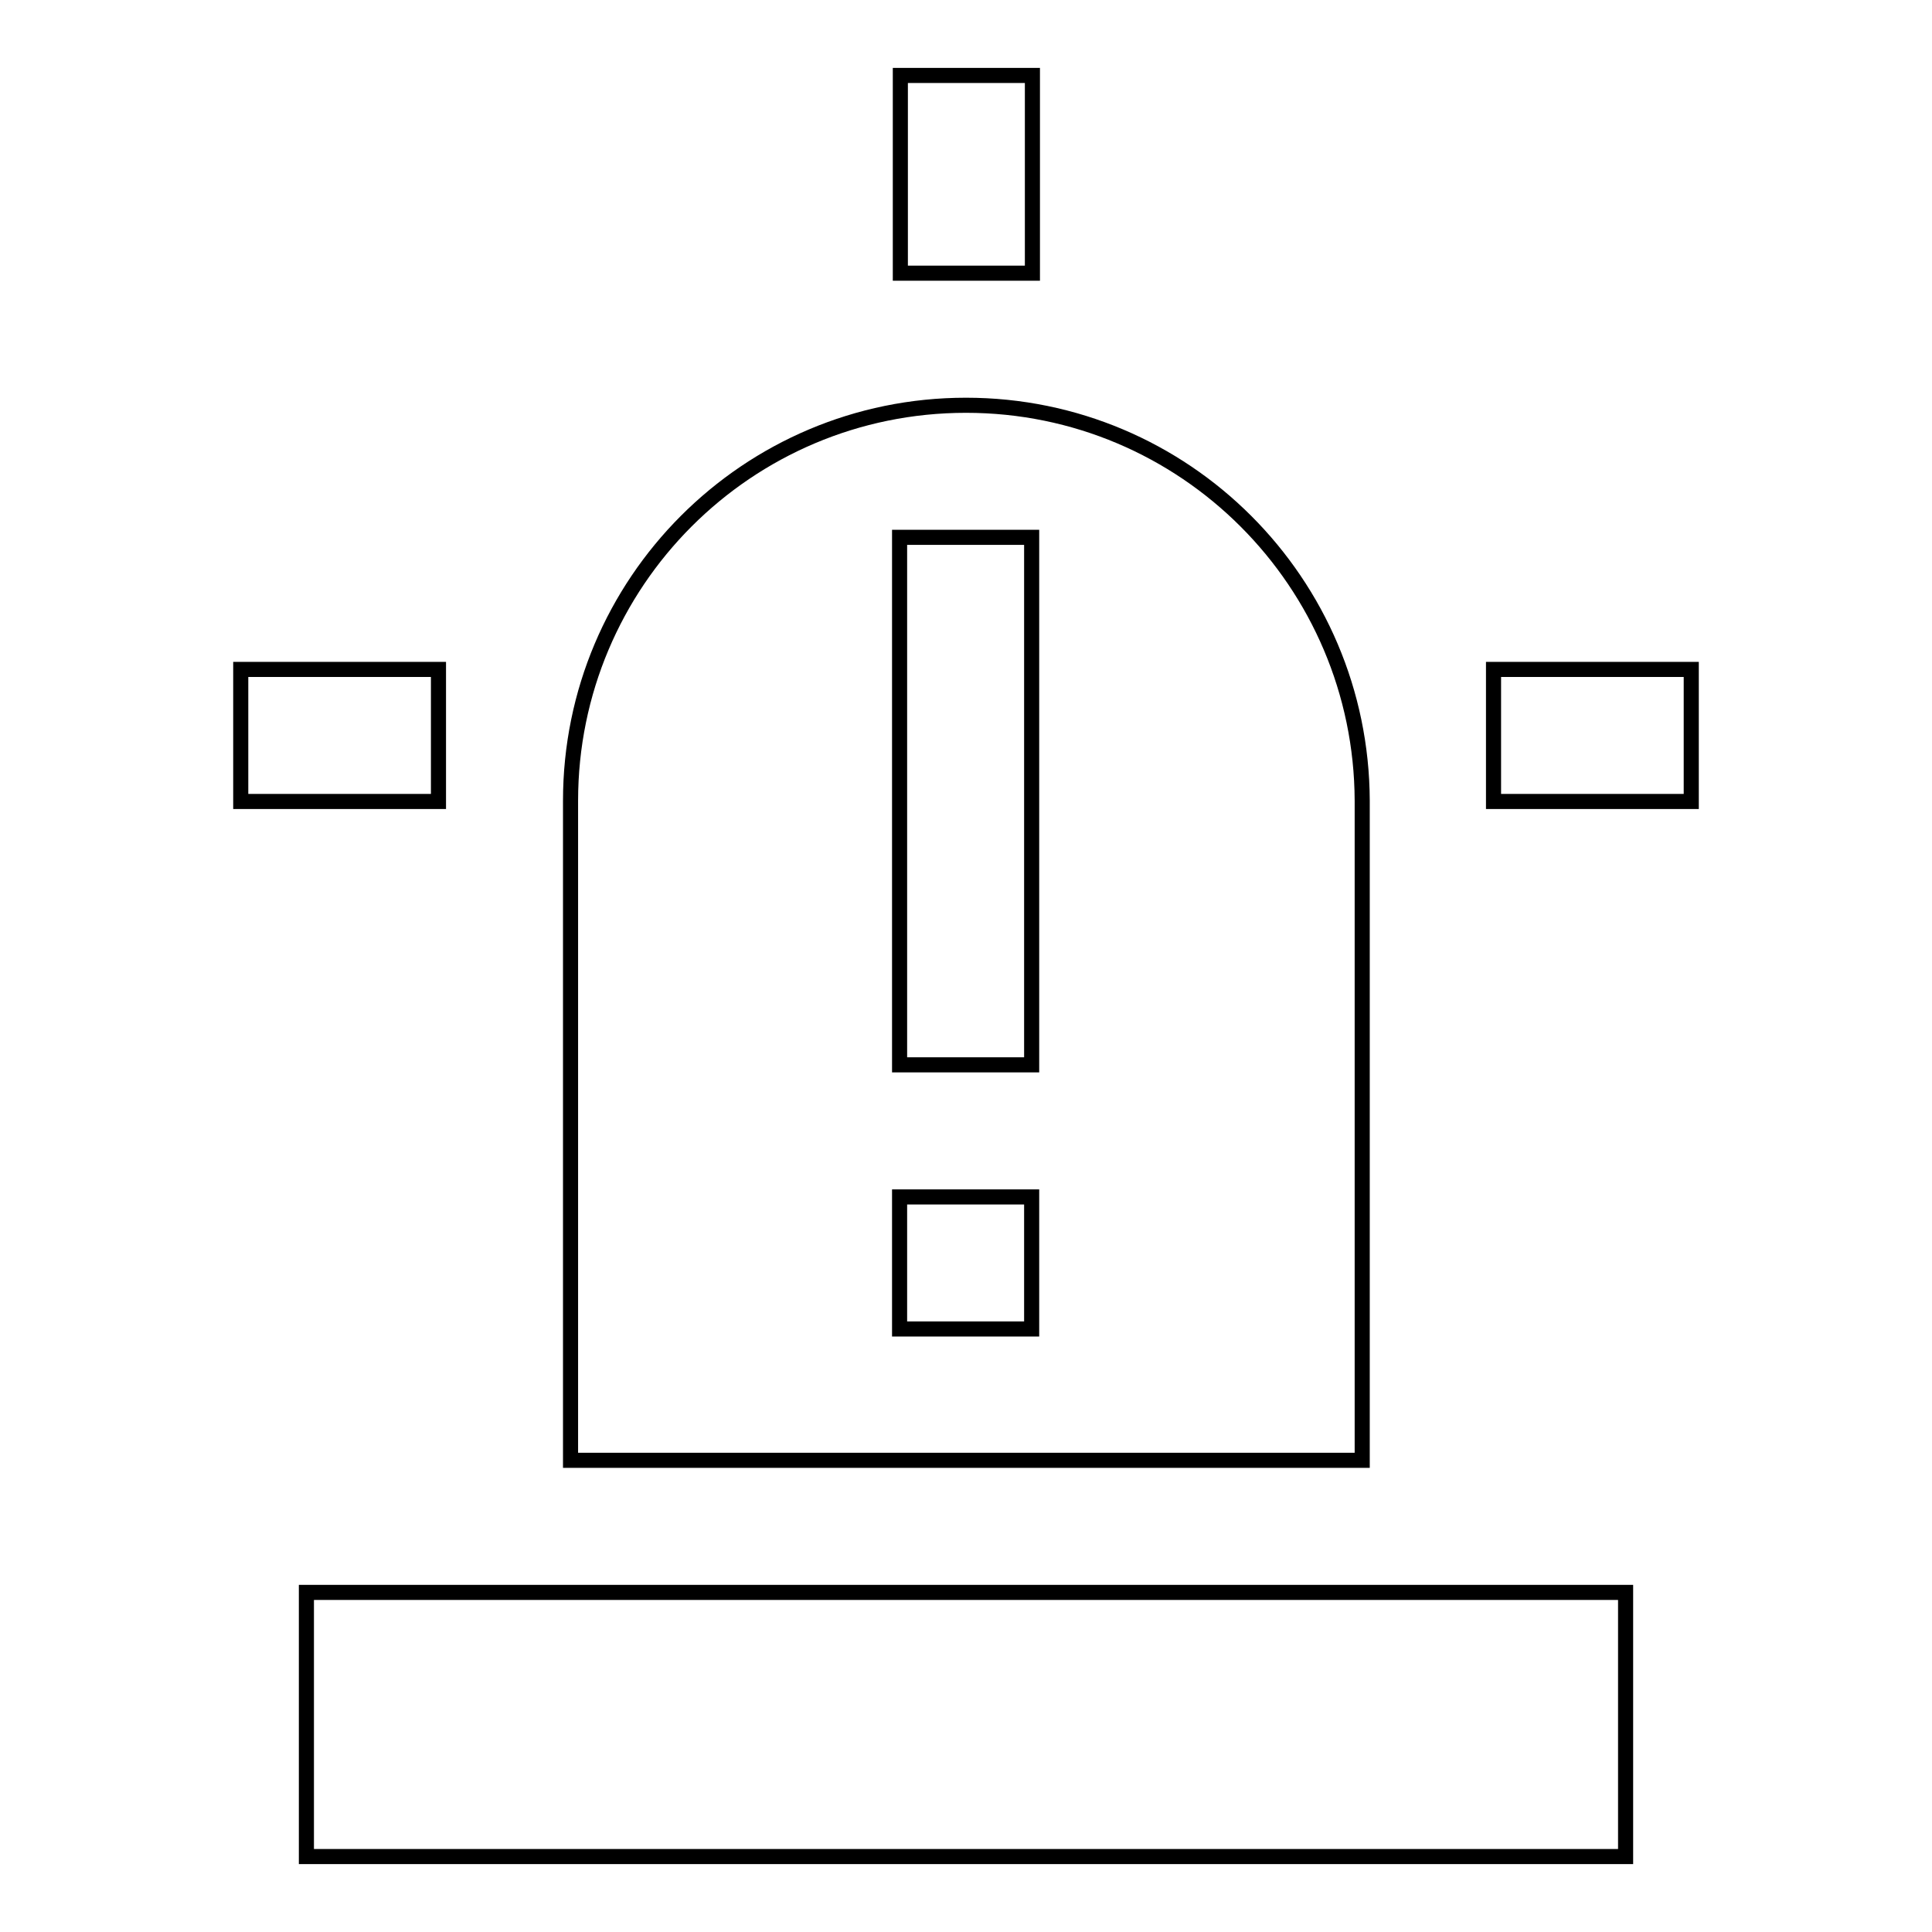 <?xml version="1.0" encoding="utf-8"?>
<!-- Svg Vector Icons : http://www.onlinewebfonts.com/icon -->
<!DOCTYPE svg PUBLIC "-//W3C//DTD SVG 1.1//EN" "http://www.w3.org/Graphics/SVG/1.1/DTD/svg11.dtd">
<svg version="1.1" xmlns="http://www.w3.org/2000/svg" xmlns:xlink="http://www.w3.org/1999/xlink" x="0px" y="0px" viewBox="0 0 256 256" enable-background="new 0 0 256 256" xml:space="preserve">
<g> <path stroke-width="2" fill-opacity="0" stroke="#000000"  d="M40.6,211h174.8v35H40.6V211z M119.3,10h17.5v26.2h-17.5V10z M31.9,88.7h26.2v17.5H31.9V88.7z M197.9,88.7 h26.2v17.5h-26.2V88.7z M128,53.7c-29,0-52.4,23.5-52.4,52.4v87.4h104.9v-87.4C180.4,77.2,157,53.7,128,53.7z M136.7,176.1h-17.5 v-17.5h17.5V176.1z M136.7,141.1h-17.5V71.2h17.5V141.1z"/></g>
</svg>